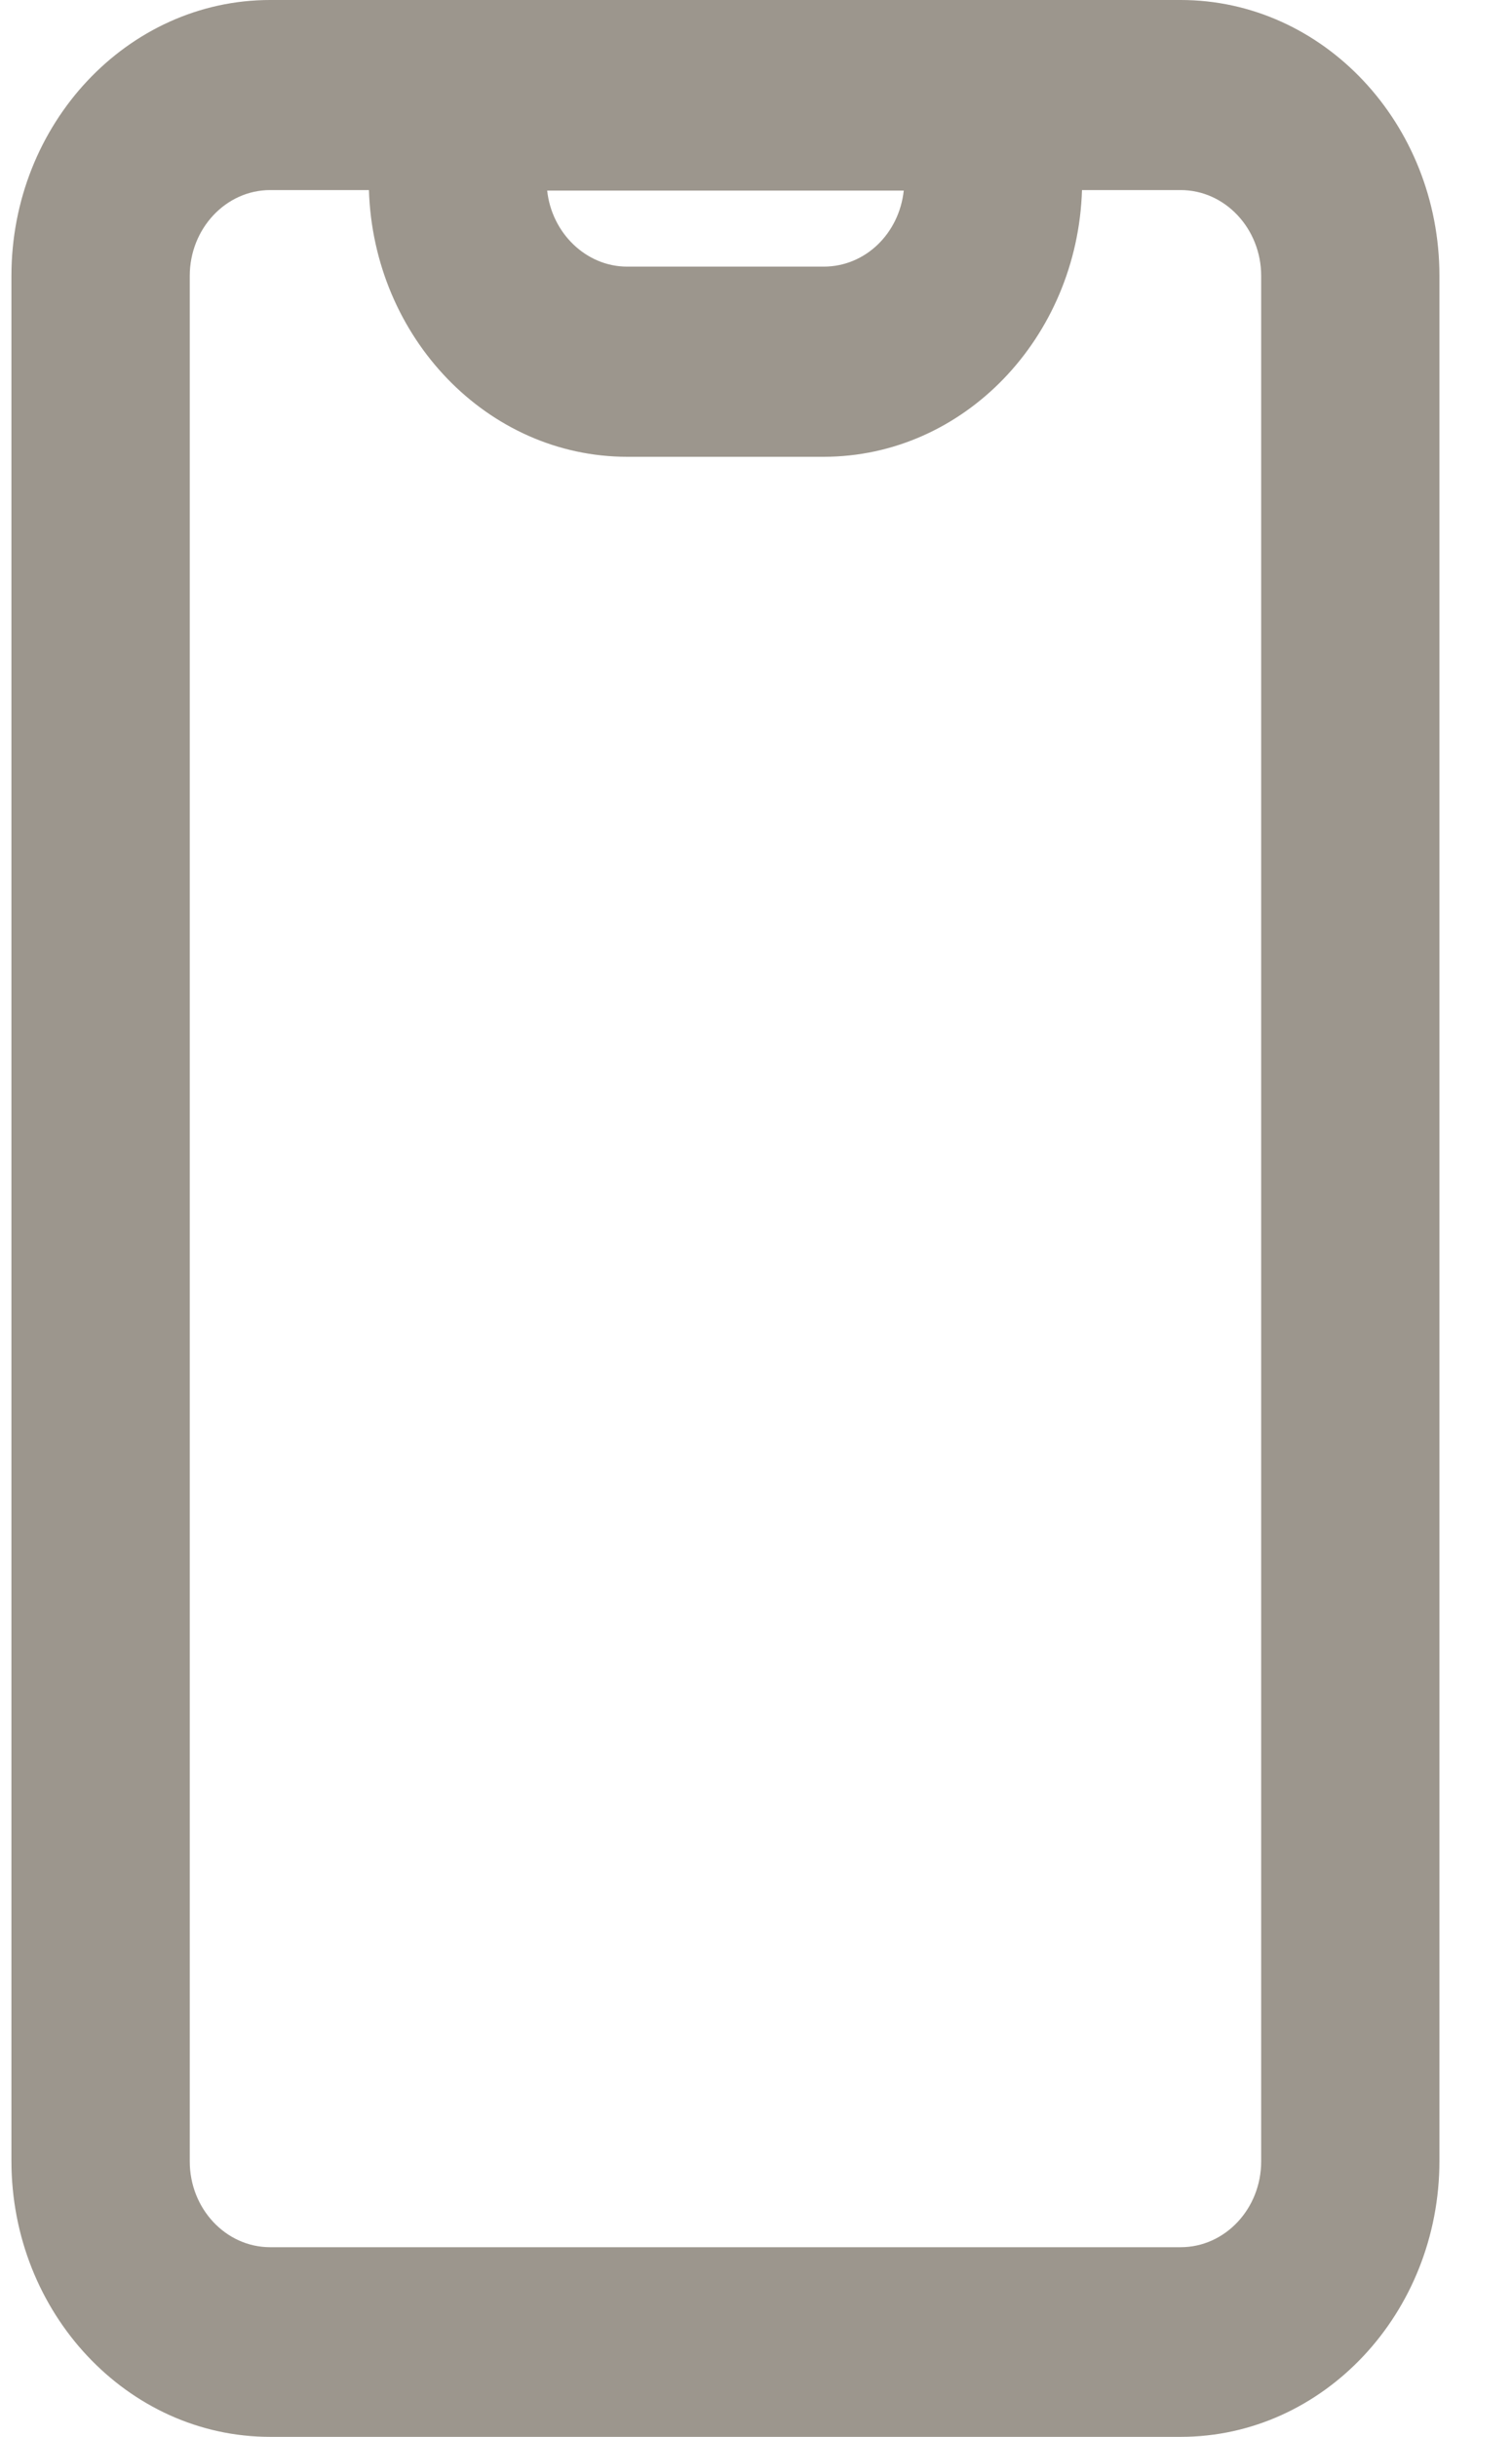 <svg width="18" height="29" viewBox="0 0 18 29" fill="none" xmlns="http://www.w3.org/2000/svg">
<path d="M14.062 0H3.216C1.519 0 0.136 1.473 0.136 3.283V25.716C0.136 27.526 1.519 29 3.216 29H14.056C15.754 29 17.136 27.526 17.136 25.716V3.283C17.136 1.473 15.754 0 14.056 0H14.062ZM10.759 2.268C10.704 2.779 10.302 3.173 9.806 3.173H7.466C6.977 3.173 6.568 2.773 6.514 2.268H10.753H10.759ZM15.014 25.722C15.014 26.285 14.584 26.743 14.056 26.743H3.216C2.689 26.743 2.259 26.285 2.259 25.722V3.283C2.259 2.721 2.689 2.262 3.216 2.262H4.392C4.446 4.02 5.807 5.436 7.466 5.436H9.806C11.472 5.436 12.826 4.02 12.881 2.262H14.056C14.584 2.262 15.014 2.721 15.014 3.283V25.716V25.722Z" fill="#9C968D"/>
</svg>
